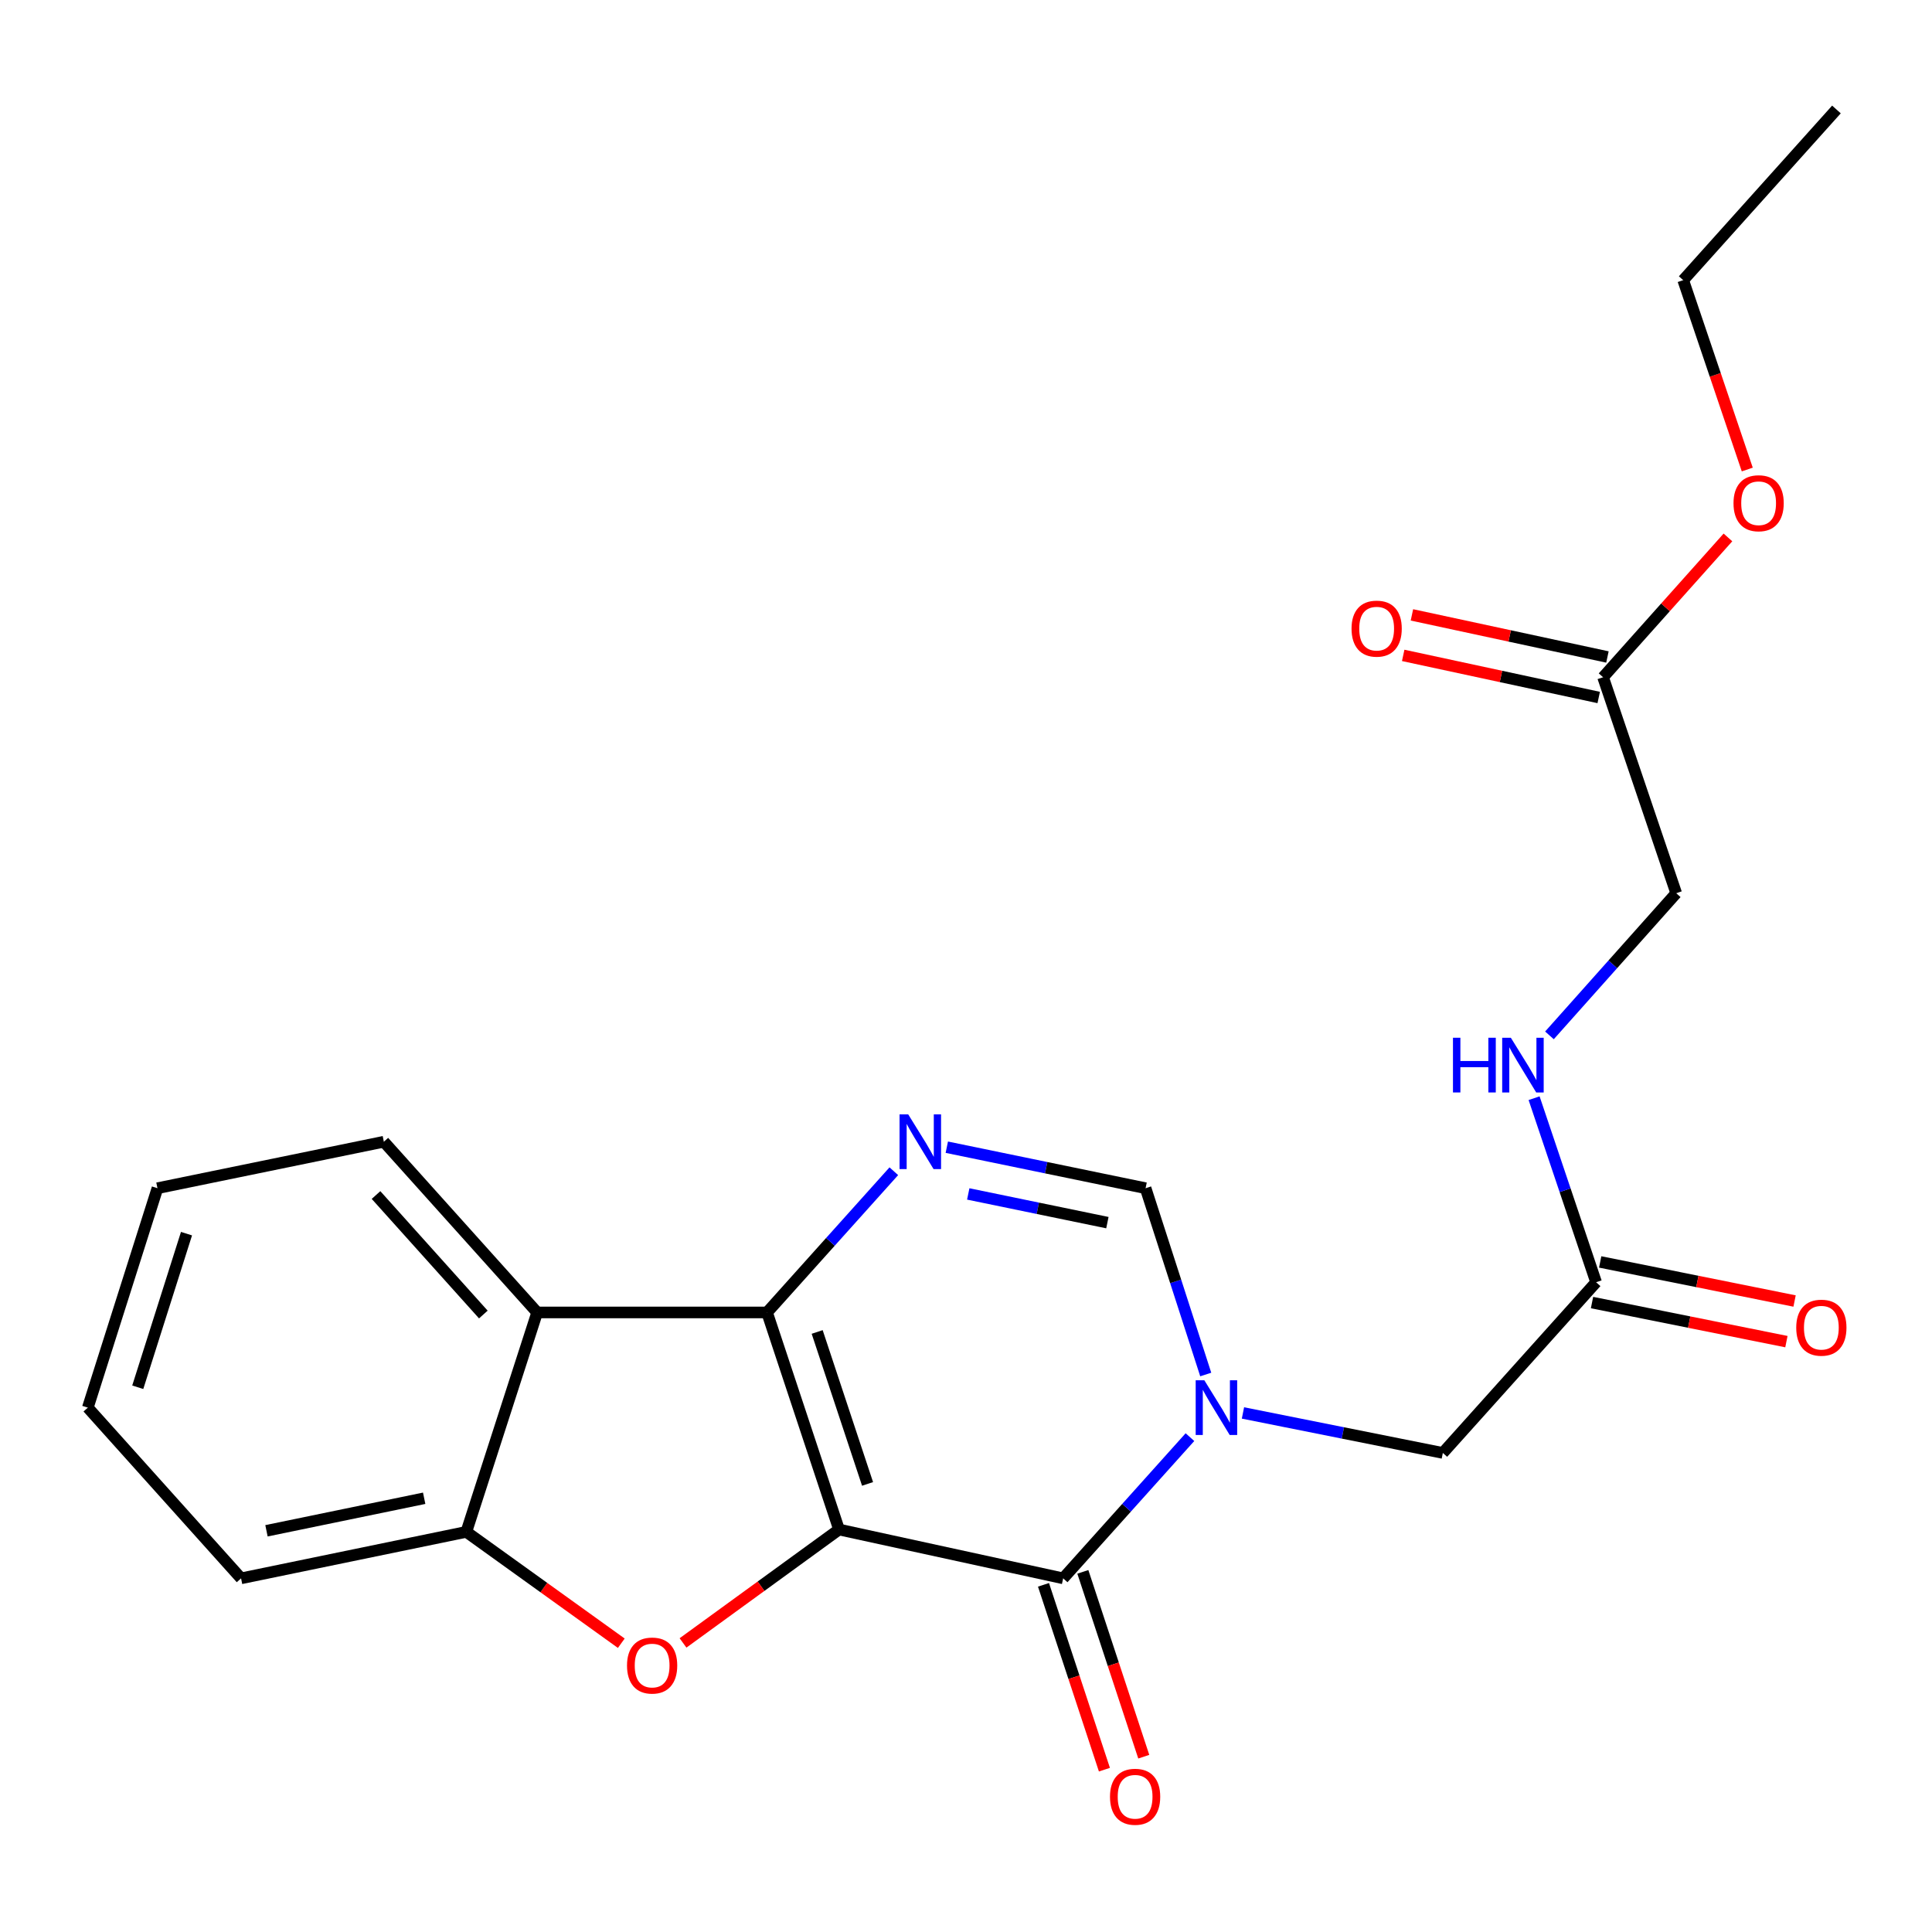 <?xml version='1.0' encoding='iso-8859-1'?>
<svg version='1.1' baseProfile='full'
              xmlns='http://www.w3.org/2000/svg'
                      xmlns:rdkit='http://www.rdkit.org/xml'
                      xmlns:xlink='http://www.w3.org/1999/xlink'
                  xml:space='preserve'
width='1000px' height='1000px' viewBox='0 0 1000 1000'>
<!-- END OF HEADER -->
<rect style='opacity:1.0;fill:#FFFFFF;stroke:none' width='1000' height='1000' x='0' y='0'> </rect>
<path class='bond-0' d='M 434.278,791.679 L 397.019,679.321' style='fill:none;fill-rule:evenodd;stroke:#000000;stroke-width:6px;stroke-linecap:butt;stroke-linejoin:miter;stroke-opacity:1' />
<path class='bond-0' d='M 449.046,768.075 L 422.965,689.424' style='fill:none;fill-rule:evenodd;stroke:#000000;stroke-width:6px;stroke-linecap:butt;stroke-linejoin:miter;stroke-opacity:1' />
<path class='bond-1' d='M 434.278,791.679 L 550.294,816.951' style='fill:none;fill-rule:evenodd;stroke:#000000;stroke-width:6px;stroke-linecap:butt;stroke-linejoin:miter;stroke-opacity:1' />
<path class='bond-3' d='M 434.278,791.679 L 393.904,821.029' style='fill:none;fill-rule:evenodd;stroke:#000000;stroke-width:6px;stroke-linecap:butt;stroke-linejoin:miter;stroke-opacity:1' />
<path class='bond-3' d='M 393.904,821.029 L 353.53,850.378' style='fill:none;fill-rule:evenodd;stroke:#FF0000;stroke-width:6px;stroke-linecap:butt;stroke-linejoin:miter;stroke-opacity:1' />
<path class='bond-4' d='M 397.019,679.321 L 429.83,642.774' style='fill:none;fill-rule:evenodd;stroke:#000000;stroke-width:6px;stroke-linecap:butt;stroke-linejoin:miter;stroke-opacity:1' />
<path class='bond-4' d='M 429.83,642.774 L 462.641,606.228' style='fill:none;fill-rule:evenodd;stroke:#0000FF;stroke-width:6px;stroke-linecap:butt;stroke-linejoin:miter;stroke-opacity:1' />
<path class='bond-5' d='M 397.019,679.321 L 278.036,679.321' style='fill:none;fill-rule:evenodd;stroke:#000000;stroke-width:6px;stroke-linecap:butt;stroke-linejoin:miter;stroke-opacity:1' />
<path class='bond-2' d='M 550.294,816.951 L 583.105,780.405' style='fill:none;fill-rule:evenodd;stroke:#000000;stroke-width:6px;stroke-linecap:butt;stroke-linejoin:miter;stroke-opacity:1' />
<path class='bond-2' d='M 583.105,780.405 L 615.916,743.859' style='fill:none;fill-rule:evenodd;stroke:#0000FF;stroke-width:6px;stroke-linecap:butt;stroke-linejoin:miter;stroke-opacity:1' />
<path class='bond-10' d='M 540.11,820.308 L 555.877,868.145' style='fill:none;fill-rule:evenodd;stroke:#000000;stroke-width:6px;stroke-linecap:butt;stroke-linejoin:miter;stroke-opacity:1' />
<path class='bond-10' d='M 555.877,868.145 L 571.644,915.981' style='fill:none;fill-rule:evenodd;stroke:#FF0000;stroke-width:6px;stroke-linecap:butt;stroke-linejoin:miter;stroke-opacity:1' />
<path class='bond-10' d='M 560.479,813.594 L 576.246,861.431' style='fill:none;fill-rule:evenodd;stroke:#000000;stroke-width:6px;stroke-linecap:butt;stroke-linejoin:miter;stroke-opacity:1' />
<path class='bond-10' d='M 576.246,861.431 L 592.013,909.267' style='fill:none;fill-rule:evenodd;stroke:#FF0000;stroke-width:6px;stroke-linecap:butt;stroke-linejoin:miter;stroke-opacity:1' />
<path class='bond-6' d='M 624.089,711.446 L 608.52,663.23' style='fill:none;fill-rule:evenodd;stroke:#0000FF;stroke-width:6px;stroke-linecap:butt;stroke-linejoin:miter;stroke-opacity:1' />
<path class='bond-6' d='M 608.52,663.23 L 592.95,615.015' style='fill:none;fill-rule:evenodd;stroke:#000000;stroke-width:6px;stroke-linecap:butt;stroke-linejoin:miter;stroke-opacity:1' />
<path class='bond-8' d='M 643.352,731.336 L 695.081,741.687' style='fill:none;fill-rule:evenodd;stroke:#0000FF;stroke-width:6px;stroke-linecap:butt;stroke-linejoin:miter;stroke-opacity:1' />
<path class='bond-8' d='M 695.081,741.687 L 746.809,752.038' style='fill:none;fill-rule:evenodd;stroke:#000000;stroke-width:6px;stroke-linecap:butt;stroke-linejoin:miter;stroke-opacity:1' />
<path class='bond-7' d='M 321.579,850.532 L 281.476,821.714' style='fill:none;fill-rule:evenodd;stroke:#FF0000;stroke-width:6px;stroke-linecap:butt;stroke-linejoin:miter;stroke-opacity:1' />
<path class='bond-7' d='M 281.476,821.714 L 241.373,792.895' style='fill:none;fill-rule:evenodd;stroke:#000000;stroke-width:6px;stroke-linecap:butt;stroke-linejoin:miter;stroke-opacity:1' />
<path class='bond-24' d='M 490.066,593.789 L 541.508,604.402' style='fill:none;fill-rule:evenodd;stroke:#0000FF;stroke-width:6px;stroke-linecap:butt;stroke-linejoin:miter;stroke-opacity:1' />
<path class='bond-24' d='M 541.508,604.402 L 592.95,615.015' style='fill:none;fill-rule:evenodd;stroke:#000000;stroke-width:6px;stroke-linecap:butt;stroke-linejoin:miter;stroke-opacity:1' />
<path class='bond-24' d='M 501.165,617.977 L 537.175,625.407' style='fill:none;fill-rule:evenodd;stroke:#0000FF;stroke-width:6px;stroke-linecap:butt;stroke-linejoin:miter;stroke-opacity:1' />
<path class='bond-24' d='M 537.175,625.407 L 573.184,632.836' style='fill:none;fill-rule:evenodd;stroke:#000000;stroke-width:6px;stroke-linecap:butt;stroke-linejoin:miter;stroke-opacity:1' />
<path class='bond-17' d='M 278.036,679.321 L 198.682,590.959' style='fill:none;fill-rule:evenodd;stroke:#000000;stroke-width:6px;stroke-linecap:butt;stroke-linejoin:miter;stroke-opacity:1' />
<path class='bond-17' d='M 250.176,680.397 L 194.628,618.543' style='fill:none;fill-rule:evenodd;stroke:#000000;stroke-width:6px;stroke-linecap:butt;stroke-linejoin:miter;stroke-opacity:1' />
<path class='bond-23' d='M 278.036,679.321 L 241.373,792.895' style='fill:none;fill-rule:evenodd;stroke:#000000;stroke-width:6px;stroke-linecap:butt;stroke-linejoin:miter;stroke-opacity:1' />
<path class='bond-18' d='M 241.373,792.895 L 124.773,816.951' style='fill:none;fill-rule:evenodd;stroke:#000000;stroke-width:6px;stroke-linecap:butt;stroke-linejoin:miter;stroke-opacity:1' />
<path class='bond-18' d='M 219.55,775.499 L 137.929,792.338' style='fill:none;fill-rule:evenodd;stroke:#000000;stroke-width:6px;stroke-linecap:butt;stroke-linejoin:miter;stroke-opacity:1' />
<path class='bond-9' d='M 746.809,752.038 L 826.139,663.688' style='fill:none;fill-rule:evenodd;stroke:#000000;stroke-width:6px;stroke-linecap:butt;stroke-linejoin:miter;stroke-opacity:1' />
<path class='bond-12' d='M 826.139,663.688 L 810.091,616.053' style='fill:none;fill-rule:evenodd;stroke:#000000;stroke-width:6px;stroke-linecap:butt;stroke-linejoin:miter;stroke-opacity:1' />
<path class='bond-12' d='M 810.091,616.053 L 794.043,568.419' style='fill:none;fill-rule:evenodd;stroke:#0000FF;stroke-width:6px;stroke-linecap:butt;stroke-linejoin:miter;stroke-opacity:1' />
<path class='bond-13' d='M 824.026,674.201 L 874.334,684.314' style='fill:none;fill-rule:evenodd;stroke:#000000;stroke-width:6px;stroke-linecap:butt;stroke-linejoin:miter;stroke-opacity:1' />
<path class='bond-13' d='M 874.334,684.314 L 924.642,694.427' style='fill:none;fill-rule:evenodd;stroke:#FF0000;stroke-width:6px;stroke-linecap:butt;stroke-linejoin:miter;stroke-opacity:1' />
<path class='bond-13' d='M 828.253,653.175 L 878.561,663.288' style='fill:none;fill-rule:evenodd;stroke:#000000;stroke-width:6px;stroke-linecap:butt;stroke-linejoin:miter;stroke-opacity:1' />
<path class='bond-13' d='M 878.561,663.288 L 928.868,673.401' style='fill:none;fill-rule:evenodd;stroke:#FF0000;stroke-width:6px;stroke-linecap:butt;stroke-linejoin:miter;stroke-opacity:1' />
<path class='bond-11' d='M 829.75,350.537 L 867.604,462.324' style='fill:none;fill-rule:evenodd;stroke:#000000;stroke-width:6px;stroke-linecap:butt;stroke-linejoin:miter;stroke-opacity:1' />
<path class='bond-14' d='M 832.007,340.054 L 781.407,329.158' style='fill:none;fill-rule:evenodd;stroke:#000000;stroke-width:6px;stroke-linecap:butt;stroke-linejoin:miter;stroke-opacity:1' />
<path class='bond-14' d='M 781.407,329.158 L 730.808,318.263' style='fill:none;fill-rule:evenodd;stroke:#FF0000;stroke-width:6px;stroke-linecap:butt;stroke-linejoin:miter;stroke-opacity:1' />
<path class='bond-14' d='M 827.492,361.021 L 776.893,350.125' style='fill:none;fill-rule:evenodd;stroke:#000000;stroke-width:6px;stroke-linecap:butt;stroke-linejoin:miter;stroke-opacity:1' />
<path class='bond-14' d='M 776.893,350.125 L 726.293,339.229' style='fill:none;fill-rule:evenodd;stroke:#FF0000;stroke-width:6px;stroke-linecap:butt;stroke-linejoin:miter;stroke-opacity:1' />
<path class='bond-16' d='M 829.75,350.537 L 862.064,314.354' style='fill:none;fill-rule:evenodd;stroke:#000000;stroke-width:6px;stroke-linecap:butt;stroke-linejoin:miter;stroke-opacity:1' />
<path class='bond-16' d='M 862.064,314.354 L 894.379,278.17' style='fill:none;fill-rule:evenodd;stroke:#FF0000;stroke-width:6px;stroke-linecap:butt;stroke-linejoin:miter;stroke-opacity:1' />
<path class='bond-15' d='M 801.993,535.907 L 834.799,499.115' style='fill:none;fill-rule:evenodd;stroke:#0000FF;stroke-width:6px;stroke-linecap:butt;stroke-linejoin:miter;stroke-opacity:1' />
<path class='bond-15' d='M 834.799,499.115 L 867.604,462.324' style='fill:none;fill-rule:evenodd;stroke:#000000;stroke-width:6px;stroke-linecap:butt;stroke-linejoin:miter;stroke-opacity:1' />
<path class='bond-19' d='M 904.384,243.023 L 887.805,194.019' style='fill:none;fill-rule:evenodd;stroke:#FF0000;stroke-width:6px;stroke-linecap:butt;stroke-linejoin:miter;stroke-opacity:1' />
<path class='bond-19' d='M 887.805,194.019 L 871.226,145.015' style='fill:none;fill-rule:evenodd;stroke:#000000;stroke-width:6px;stroke-linecap:butt;stroke-linejoin:miter;stroke-opacity:1' />
<path class='bond-20' d='M 198.682,590.959 L 81.498,615.015' style='fill:none;fill-rule:evenodd;stroke:#000000;stroke-width:6px;stroke-linecap:butt;stroke-linejoin:miter;stroke-opacity:1' />
<path class='bond-21' d='M 124.773,816.951 L 45.455,728.589' style='fill:none;fill-rule:evenodd;stroke:#000000;stroke-width:6px;stroke-linecap:butt;stroke-linejoin:miter;stroke-opacity:1' />
<path class='bond-22' d='M 871.226,145.015 L 950.544,56.665' style='fill:none;fill-rule:evenodd;stroke:#000000;stroke-width:6px;stroke-linecap:butt;stroke-linejoin:miter;stroke-opacity:1' />
<path class='bond-25' d='M 81.498,615.015 L 45.455,728.589' style='fill:none;fill-rule:evenodd;stroke:#000000;stroke-width:6px;stroke-linecap:butt;stroke-linejoin:miter;stroke-opacity:1' />
<path class='bond-25' d='M 96.533,638.539 L 71.303,718.041' style='fill:none;fill-rule:evenodd;stroke:#000000;stroke-width:6px;stroke-linecap:butt;stroke-linejoin:miter;stroke-opacity:1' />
<path  class='atom-3' d='M 623.365 714.429
L 632.645 729.429
Q 633.565 730.909, 635.045 733.589
Q 636.525 736.269, 636.605 736.429
L 636.605 714.429
L 640.365 714.429
L 640.365 742.749
L 636.485 742.749
L 626.525 726.349
Q 625.365 724.429, 624.125 722.229
Q 622.925 720.029, 622.565 719.349
L 622.565 742.749
L 618.885 742.749
L 618.885 714.429
L 623.365 714.429
' fill='#0000FF'/>
<path  class='atom-4' d='M 324.54 862.082
Q 324.54 855.282, 327.9 851.482
Q 331.26 847.682, 337.54 847.682
Q 343.82 847.682, 347.18 851.482
Q 350.54 855.282, 350.54 862.082
Q 350.54 868.962, 347.14 872.882
Q 343.74 876.762, 337.54 876.762
Q 331.3 876.762, 327.9 872.882
Q 324.54 869.002, 324.54 862.082
M 337.54 873.562
Q 341.86 873.562, 344.18 870.682
Q 346.54 867.762, 346.54 862.082
Q 346.54 856.522, 344.18 853.722
Q 341.86 850.882, 337.54 850.882
Q 333.22 850.882, 330.86 853.682
Q 328.54 856.482, 328.54 862.082
Q 328.54 867.802, 330.86 870.682
Q 333.22 873.562, 337.54 873.562
' fill='#FF0000'/>
<path  class='atom-5' d='M 470.09 576.799
L 479.37 591.799
Q 480.29 593.279, 481.77 595.959
Q 483.25 598.639, 483.33 598.799
L 483.33 576.799
L 487.09 576.799
L 487.09 605.119
L 483.21 605.119
L 473.25 588.719
Q 472.09 586.799, 470.85 584.599
Q 469.65 582.399, 469.29 581.719
L 469.29 605.119
L 465.61 605.119
L 465.61 576.799
L 470.09 576.799
' fill='#0000FF'/>
<path  class='atom-11' d='M 574.529 929.998
Q 574.529 923.198, 577.889 919.398
Q 581.249 915.598, 587.529 915.598
Q 593.809 915.598, 597.169 919.398
Q 600.529 923.198, 600.529 929.998
Q 600.529 936.878, 597.129 940.798
Q 593.729 944.678, 587.529 944.678
Q 581.289 944.678, 577.889 940.798
Q 574.529 936.918, 574.529 929.998
M 587.529 941.478
Q 591.849 941.478, 594.169 938.598
Q 596.529 935.678, 596.529 929.998
Q 596.529 924.438, 594.169 921.638
Q 591.849 918.798, 587.529 918.798
Q 583.209 918.798, 580.849 921.598
Q 578.529 924.398, 578.529 929.998
Q 578.529 935.718, 580.849 938.598
Q 583.209 941.478, 587.529 941.478
' fill='#FF0000'/>
<path  class='atom-13' d='M 752.053 537.134
L 755.893 537.134
L 755.893 549.174
L 770.373 549.174
L 770.373 537.134
L 774.213 537.134
L 774.213 565.454
L 770.373 565.454
L 770.373 552.374
L 755.893 552.374
L 755.893 565.454
L 752.053 565.454
L 752.053 537.134
' fill='#0000FF'/>
<path  class='atom-13' d='M 782.013 537.134
L 791.293 552.134
Q 792.213 553.614, 793.693 556.294
Q 795.173 558.974, 795.253 559.134
L 795.253 537.134
L 799.013 537.134
L 799.013 565.454
L 795.133 565.454
L 785.173 549.054
Q 784.013 547.134, 782.773 544.934
Q 781.573 542.734, 781.213 542.054
L 781.213 565.454
L 777.533 565.454
L 777.533 537.134
L 782.013 537.134
' fill='#0000FF'/>
<path  class='atom-14' d='M 929.728 687.205
Q 929.728 680.405, 933.088 676.605
Q 936.448 672.805, 942.728 672.805
Q 949.008 672.805, 952.368 676.605
Q 955.728 680.405, 955.728 687.205
Q 955.728 694.085, 952.328 698.005
Q 948.928 701.885, 942.728 701.885
Q 936.488 701.885, 933.088 698.005
Q 929.728 694.125, 929.728 687.205
M 942.728 698.685
Q 947.048 698.685, 949.368 695.805
Q 951.728 692.885, 951.728 687.205
Q 951.728 681.645, 949.368 678.845
Q 947.048 676.005, 942.728 676.005
Q 938.408 676.005, 936.048 678.805
Q 933.728 681.605, 933.728 687.205
Q 933.728 692.925, 936.048 695.805
Q 938.408 698.685, 942.728 698.685
' fill='#FF0000'/>
<path  class='atom-15' d='M 699.553 325.381
Q 699.553 318.581, 702.913 314.781
Q 706.273 310.981, 712.553 310.981
Q 718.833 310.981, 722.193 314.781
Q 725.553 318.581, 725.553 325.381
Q 725.553 332.261, 722.153 336.181
Q 718.753 340.061, 712.553 340.061
Q 706.313 340.061, 702.913 336.181
Q 699.553 332.301, 699.553 325.381
M 712.553 336.861
Q 716.873 336.861, 719.193 333.981
Q 721.553 331.061, 721.553 325.381
Q 721.553 319.821, 719.193 317.021
Q 716.873 314.181, 712.553 314.181
Q 708.233 314.181, 705.873 316.981
Q 703.553 319.781, 703.553 325.381
Q 703.553 331.101, 705.873 333.981
Q 708.233 336.861, 712.553 336.861
' fill='#FF0000'/>
<path  class='atom-17' d='M 897.259 260.468
Q 897.259 253.668, 900.619 249.868
Q 903.979 246.068, 910.259 246.068
Q 916.539 246.068, 919.899 249.868
Q 923.259 253.668, 923.259 260.468
Q 923.259 267.348, 919.859 271.268
Q 916.459 275.148, 910.259 275.148
Q 904.019 275.148, 900.619 271.268
Q 897.259 267.388, 897.259 260.468
M 910.259 271.948
Q 914.579 271.948, 916.899 269.068
Q 919.259 266.148, 919.259 260.468
Q 919.259 254.908, 916.899 252.108
Q 914.579 249.268, 910.259 249.268
Q 905.939 249.268, 903.579 252.068
Q 901.259 254.868, 901.259 260.468
Q 901.259 266.188, 903.579 269.068
Q 905.939 271.948, 910.259 271.948
' fill='#FF0000'/>
</svg>
